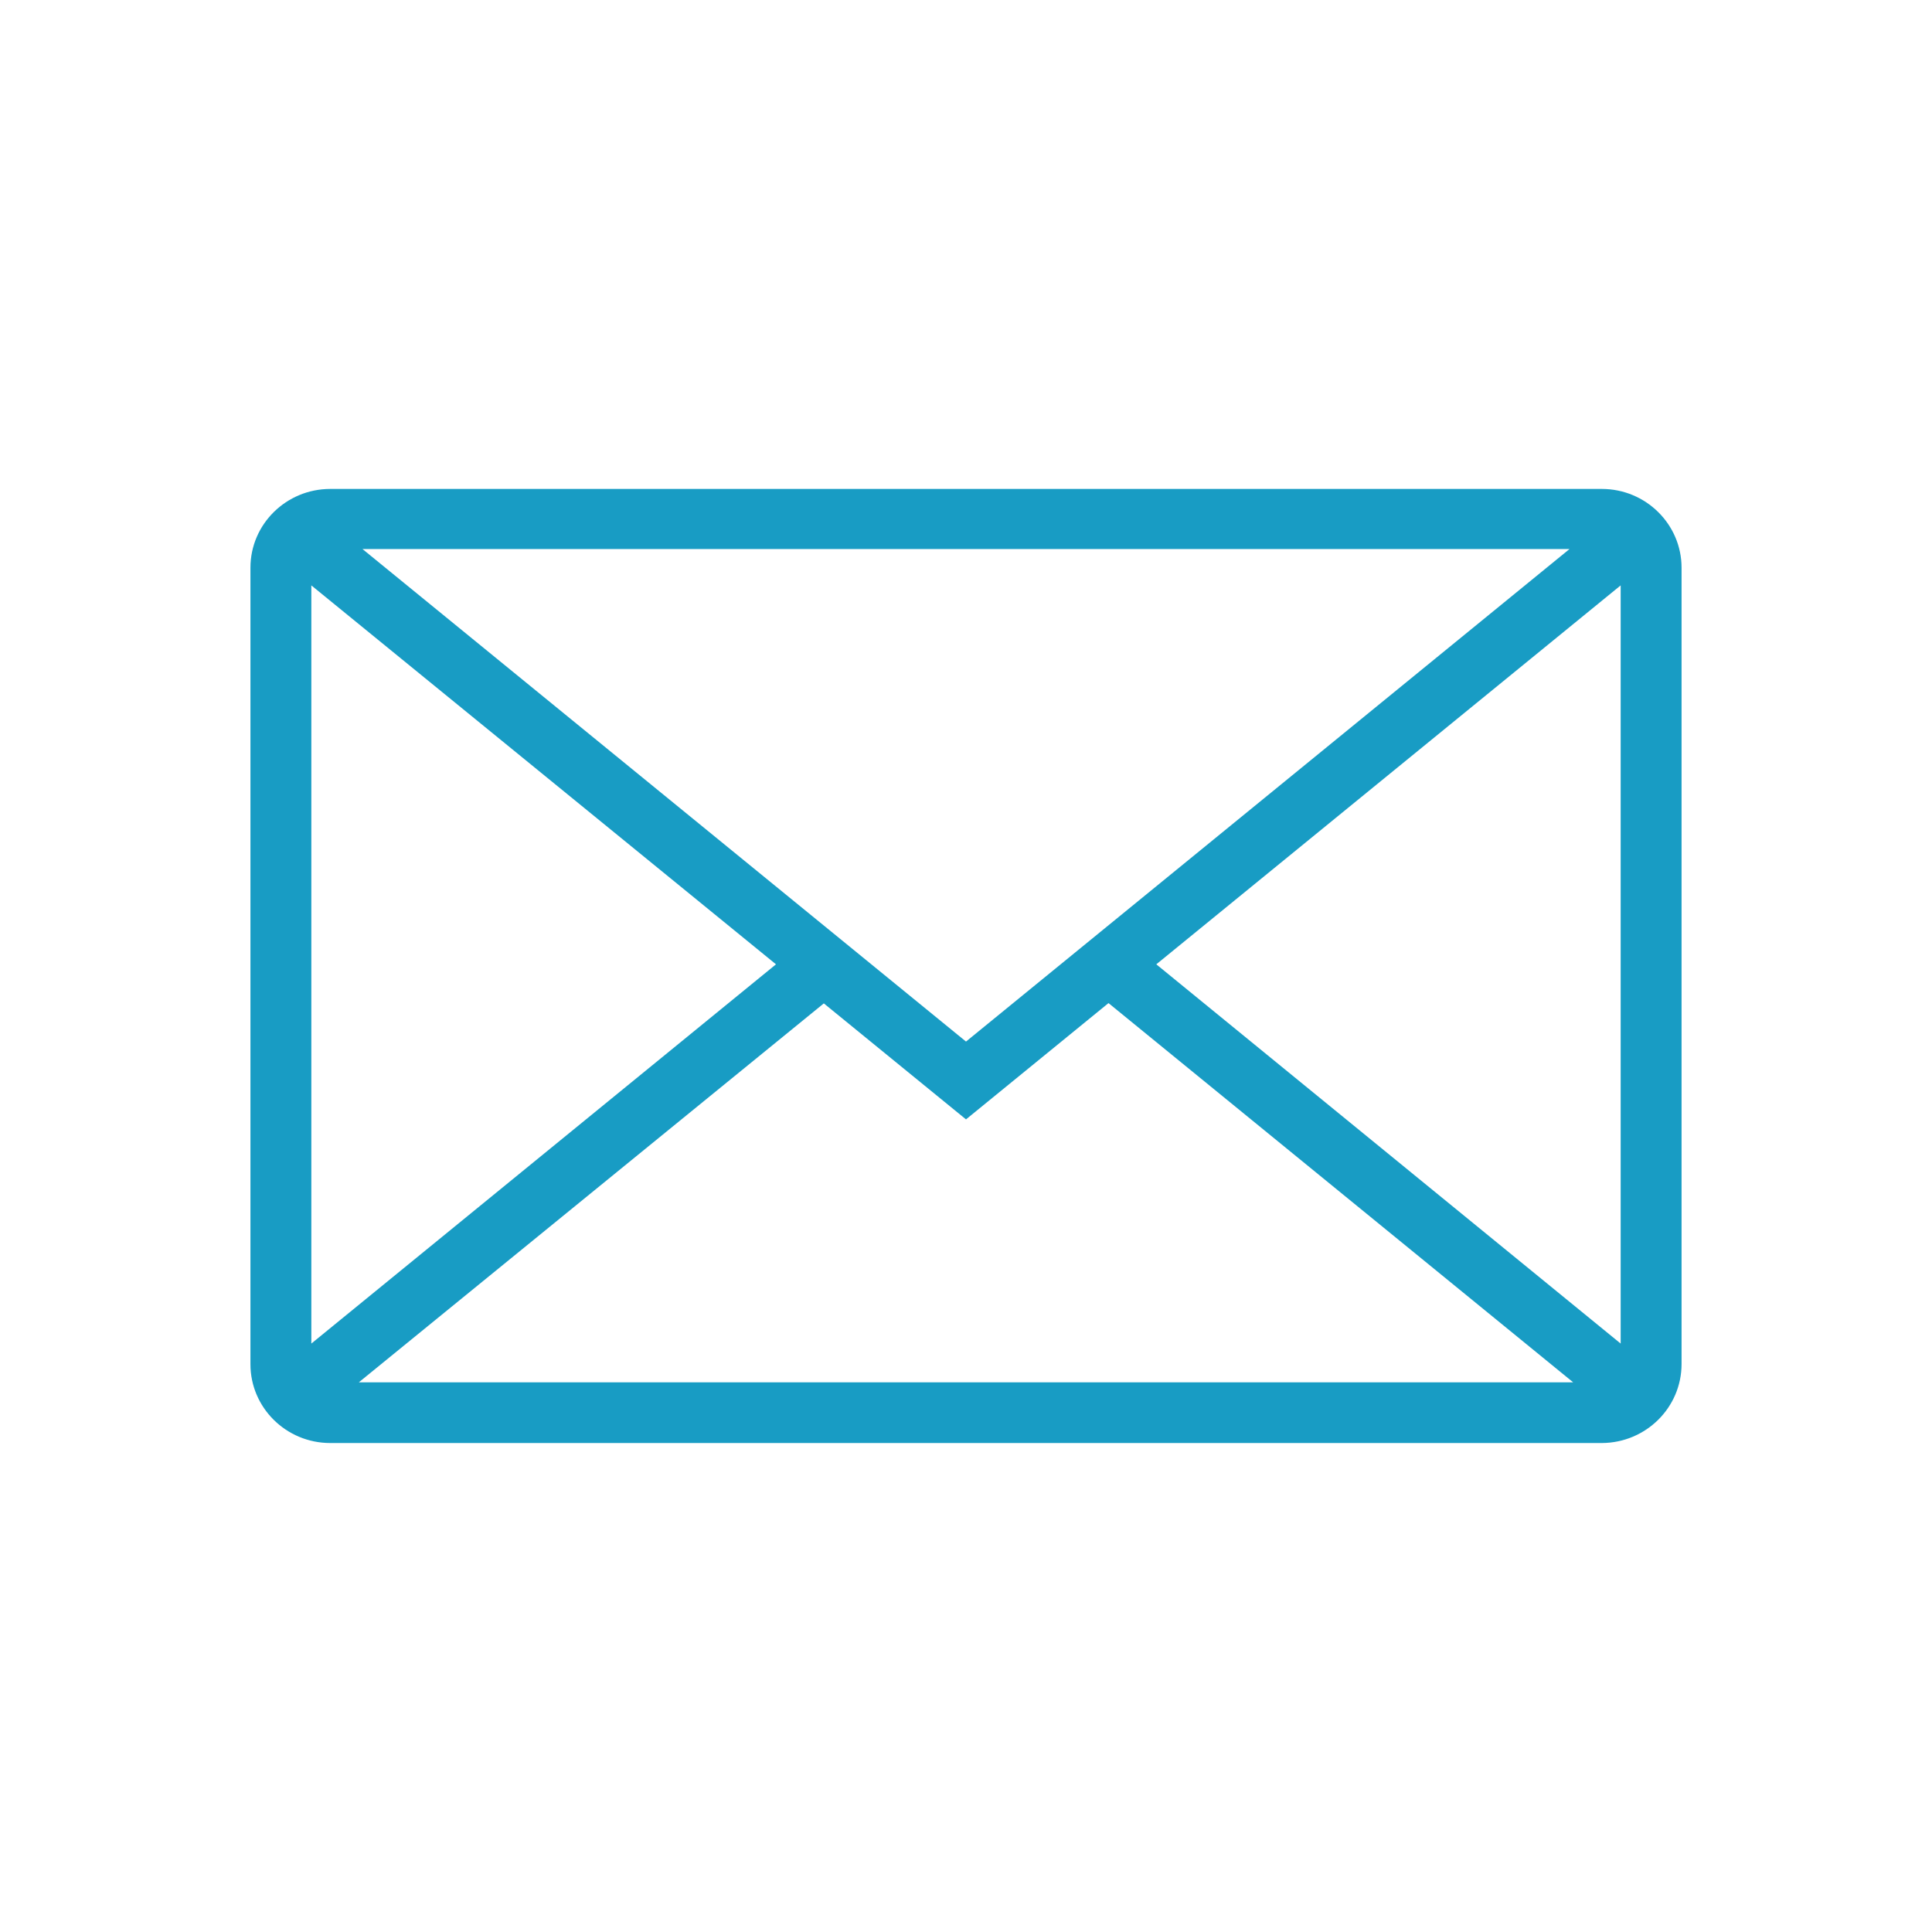 <svg width="54" height="54" viewBox="0 0 54 54" fill="none" xmlns="http://www.w3.org/2000/svg">
<path d="M47 38.124V15.867C47 14.657 46.004 13.666 44.77 13.666H9.23C8.004 13.666 7 14.649 7 15.867V38.132C7 39.342 7.996 40.333 9.23 40.333H44.779C46.004 40.324 47 39.342 47 38.124ZM32.319 26.953L45.298 16.362V37.553L32.319 26.953ZM27 29.112L10.132 15.346H43.868L27 29.112ZM21.689 26.953L8.702 37.553V16.362L21.689 26.953ZM23.026 28.045L27 31.287L30.983 28.037L43.97 38.636H10.03L23.026 28.045Z" fill="#189CC4"/>
</svg>
